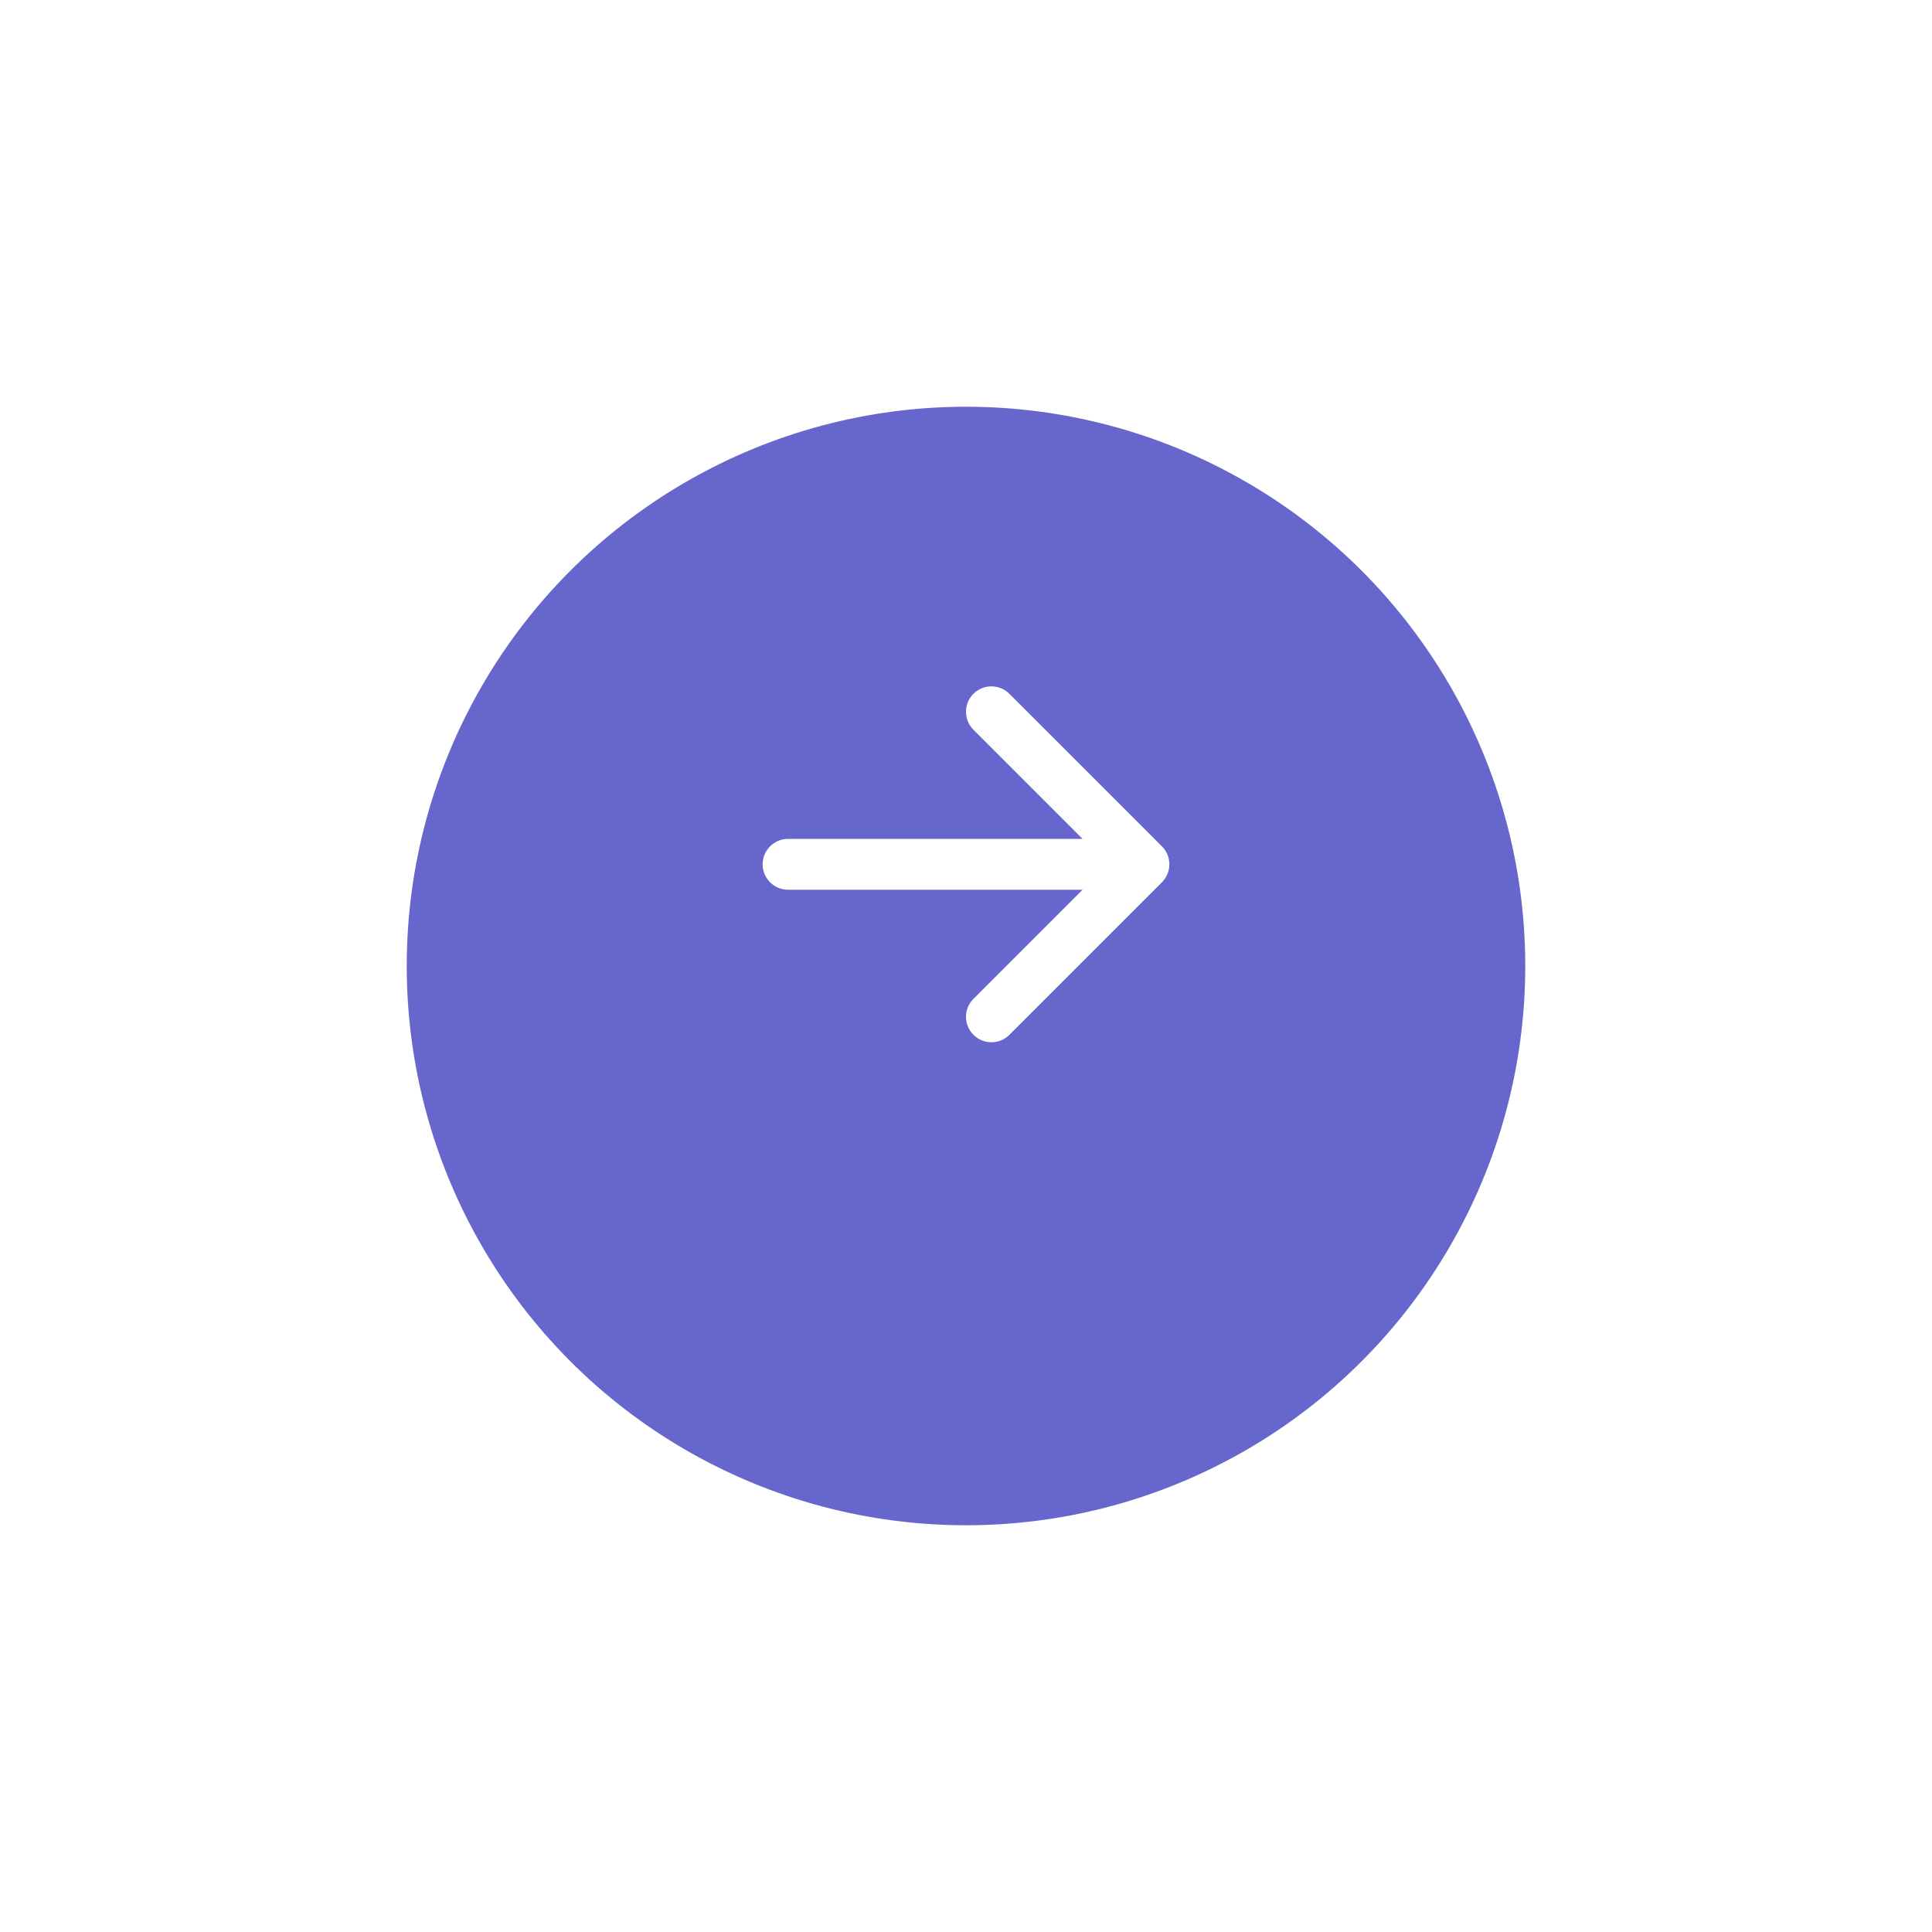 <svg width="76" height="76" viewBox="0 0 76 76" fill="none" xmlns="http://www.w3.org/2000/svg">
<g filter="url(#filter0_d_21_4360)">
<circle cx="38" cy="34" r="22" fill="#6666CC"/>
</g>
<path d="M38.293 27.293C38.683 26.902 39.317 26.902 39.707 27.293L45.707 33.293C45.895 33.48 46 33.735 46 34C46 34.265 45.895 34.52 45.707 34.707L39.707 40.707C39.317 41.098 38.683 41.098 38.293 40.707C37.902 40.317 37.902 39.683 38.293 39.293L42.586 35H31C30.448 35 30 34.552 30 34C30 33.448 30.448 33 31 33H42.586L38.293 28.707C37.902 28.317 37.902 27.683 38.293 27.293Z" fill="white"/>
<defs>
<filter id="filter0_d_21_4360" x="0" y="0" width="76" height="76" filterUnits="userSpaceOnUse" color-interpolation-filters="sRGB">
<feFlood flood-opacity="0" result="BackgroundImageFix"/>
<feColorMatrix in="SourceAlpha" type="matrix" values="0 0 0 0 0 0 0 0 0 0 0 0 0 0 0 0 0 0 127 0" result="hardAlpha"/>
<feOffset dy="4"/>
<feGaussianBlur stdDeviation="8"/>
<feComposite in2="hardAlpha" operator="out"/>
<feColorMatrix type="matrix" values="0 0 0 0 0.122 0 0 0 0 0.522 0 0 0 0 0.886 0 0 0 0.3 0"/>
<feBlend mode="normal" in2="BackgroundImageFix" result="effect1_dropShadow_21_4360"/>
<feBlend mode="normal" in="SourceGraphic" in2="effect1_dropShadow_21_4360" result="shape"/>
</filter>
</defs>
</svg>
